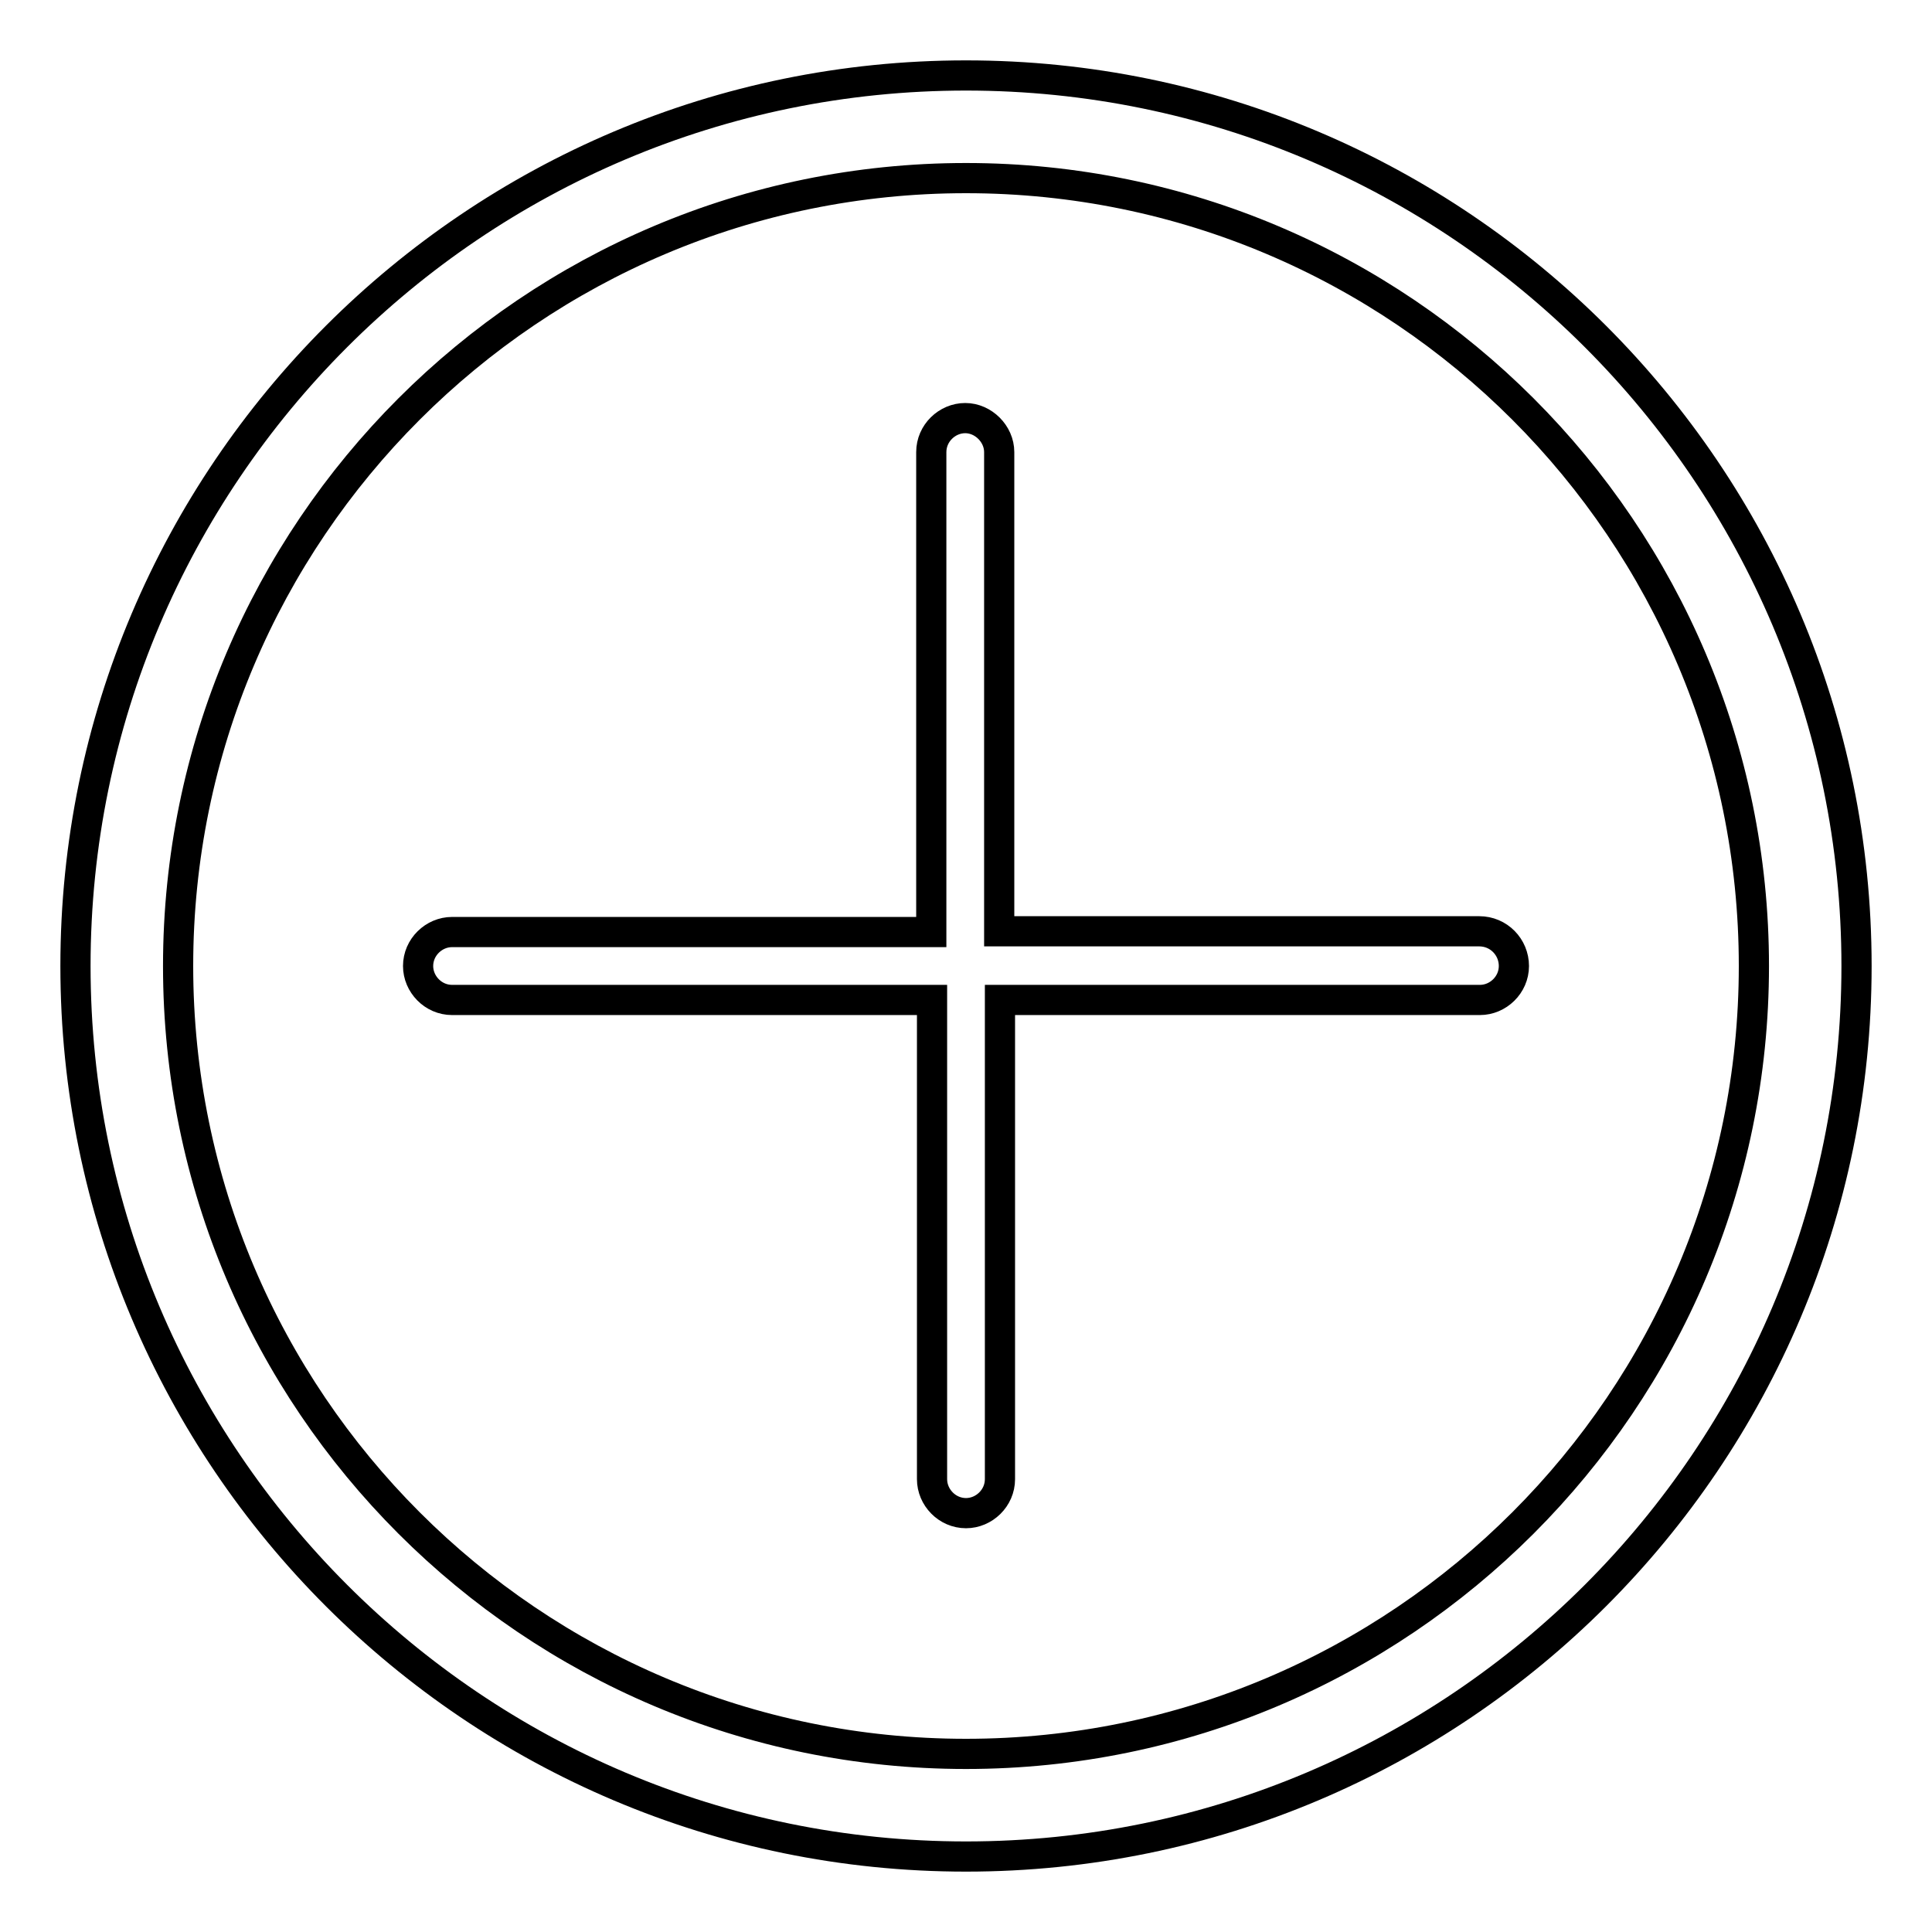 <?xml version="1.0" encoding="utf-8"?>
<!-- Svg Vector Icons : http://www.onlinewebfonts.com/icon -->
<!DOCTYPE svg PUBLIC "-//W3C//DTD SVG 1.1//EN" "http://www.w3.org/Graphics/SVG/1.1/DTD/svg11.dtd">
<svg version="1.1" xmlns="http://www.w3.org/2000/svg" xmlns:xlink="http://www.w3.org/1999/xlink" x="0px" y="0px" viewBox="0 0 256 256" enable-background="new 0 0 256 256" xml:space="preserve">
<g> <path stroke-width="4" fill-opacity="0" stroke="#000000"  d="M200.6,128c0,2.5-2.1,4.5-4.5,4.5h-63.6V196c0,2.5-2.1,4.5-4.5,4.5c-2.5,0-4.5-2.1-4.5-4.5v-63.5H59.9 c-2.5,0-4.5-2.1-4.5-4.5c0-2.5,2.1-4.5,4.5-4.5h63.5V59.9c0-2.5,2.1-4.5,4.5-4.5s4.5,2.1,4.5,4.5v63.5h63.6 C198.6,123.4,200.6,125.5,200.6,128z M246,128c0,65.1-52.9,118-118,118c-65.1,0-118-52.9-118-118S62.9,10,128,10 C193.1,10,246,62.9,246,128z M232.4,128c0-57.6-46.8-104.4-104.4-104.4C70.4,23.6,23.6,70.4,23.6,128 c0,57.6,46.8,104.4,104.4,104.4S232.4,185.6,232.4,128z"/></g>
</svg>